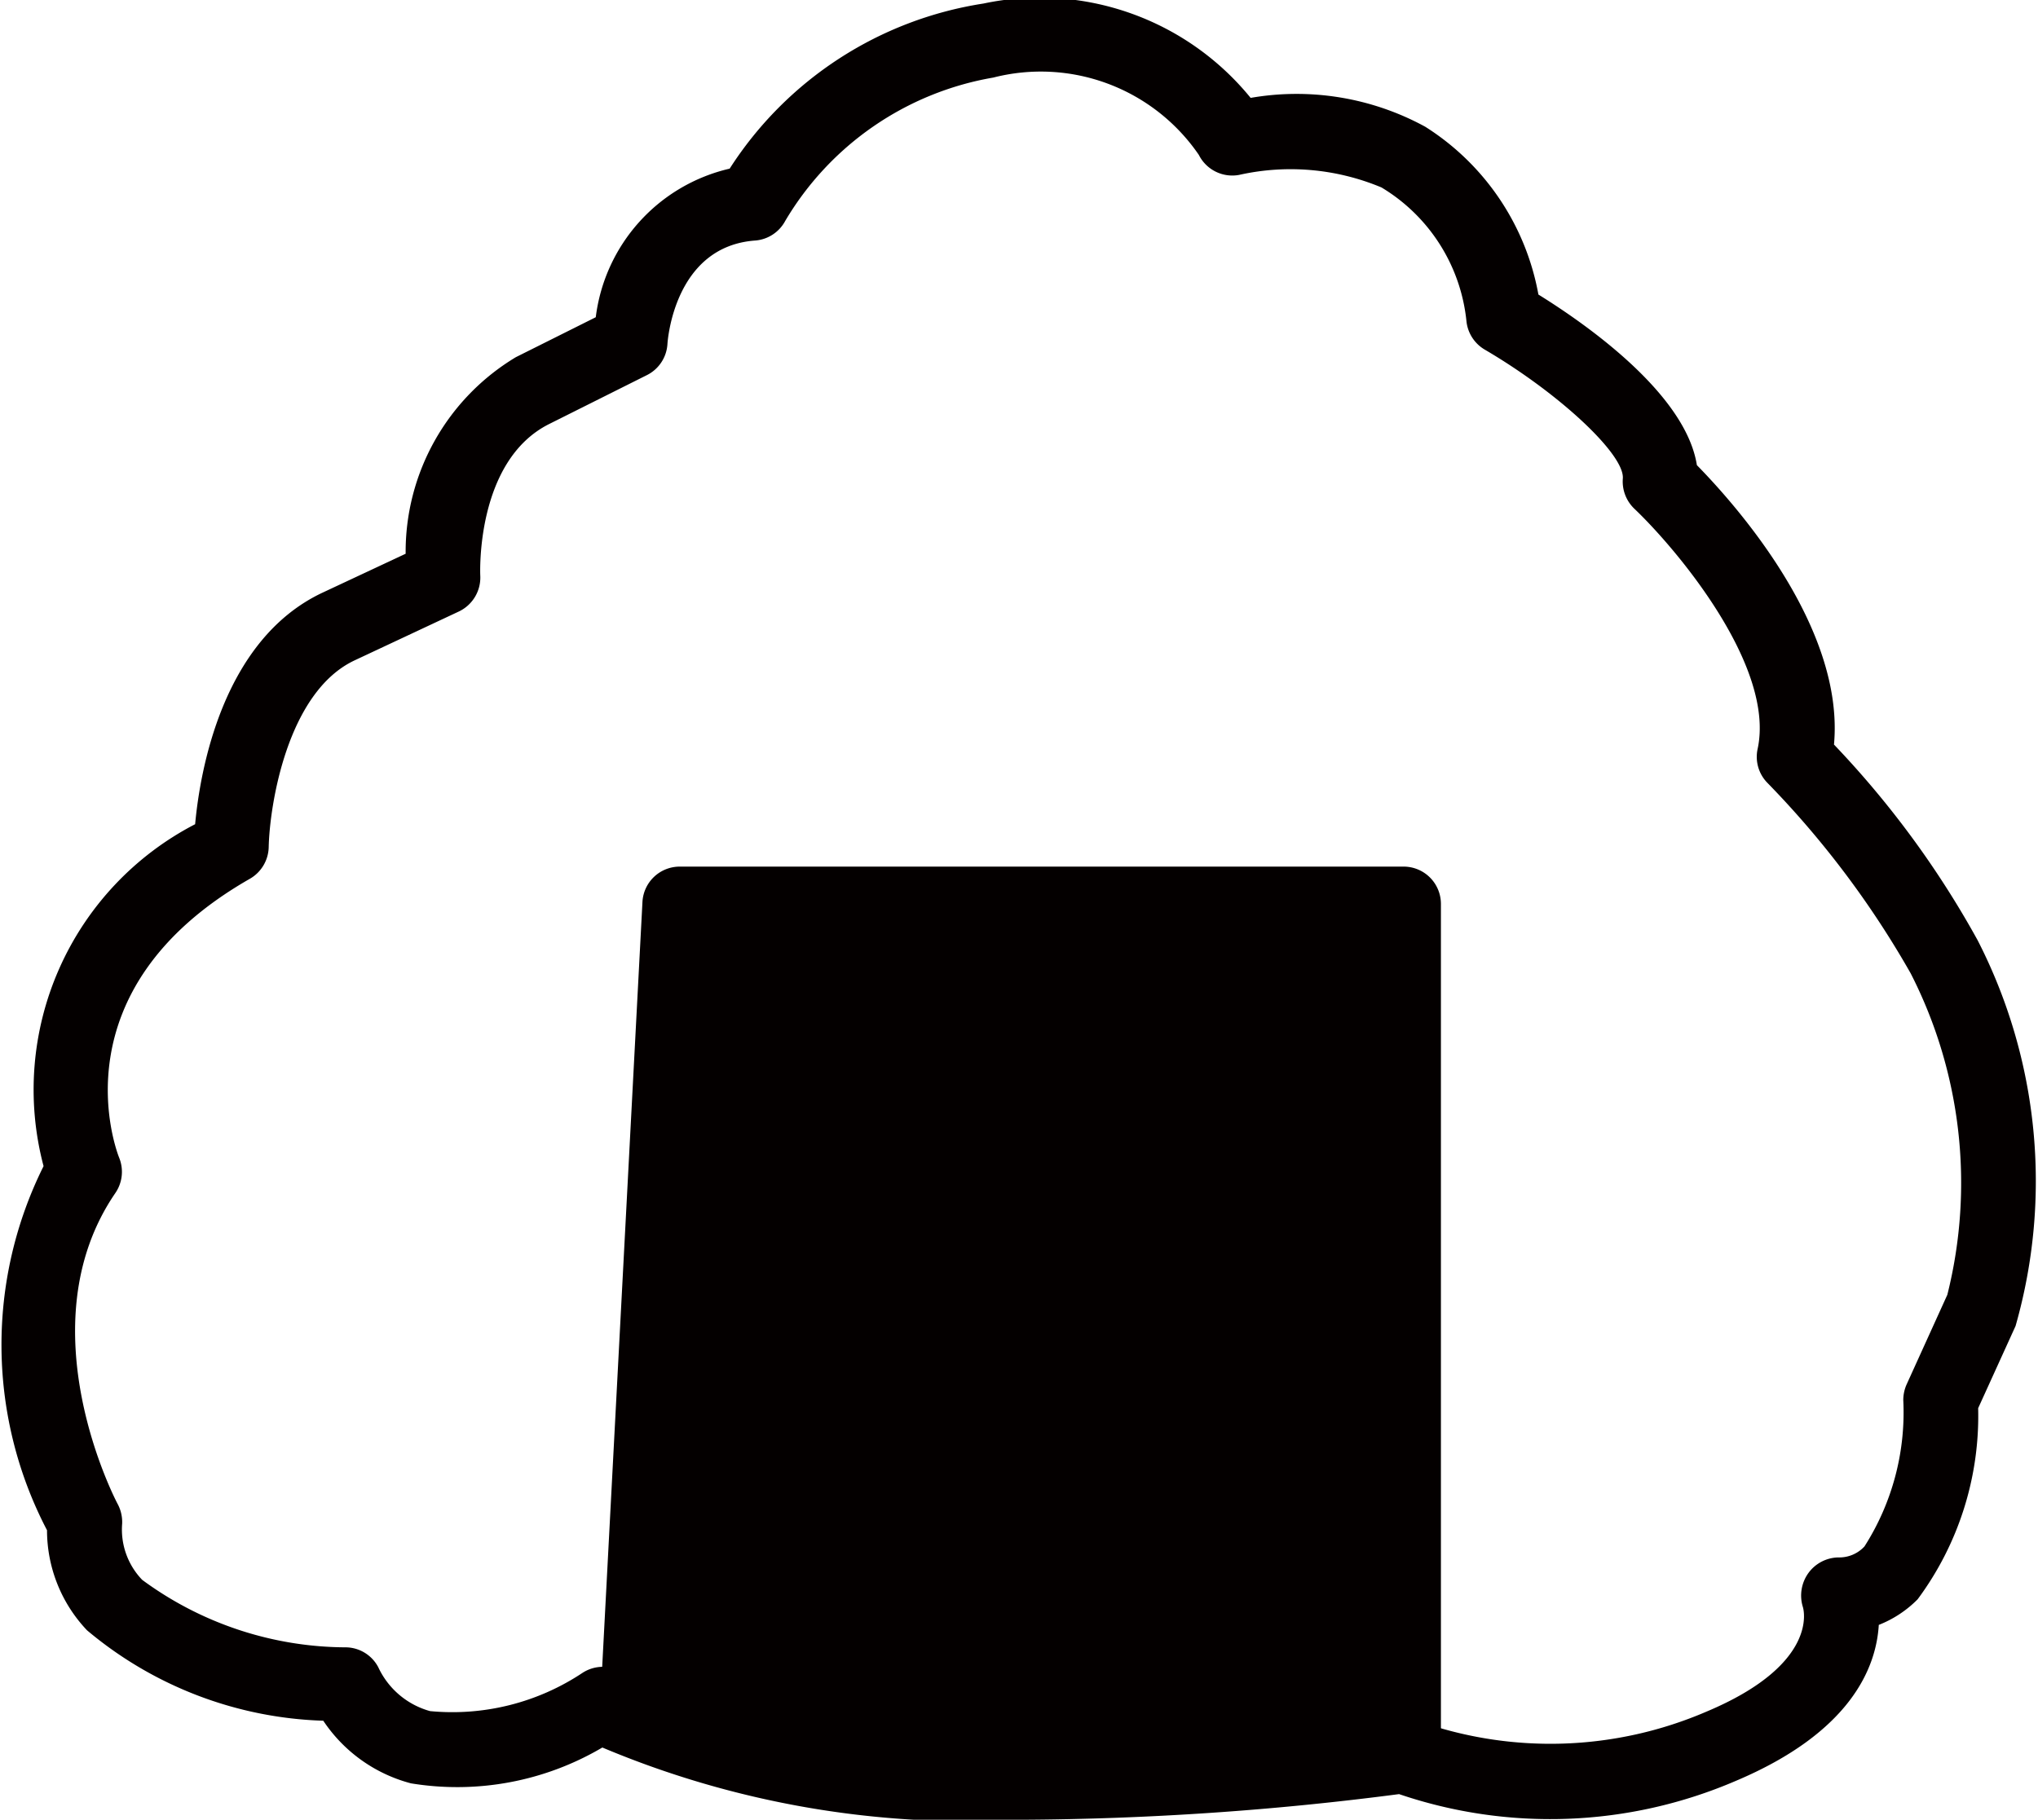 <svg xmlns="http://www.w3.org/2000/svg" width="24.794" height="22.143" viewBox="0 0 24.794 22.143"><defs><style>.cls-1{fill:#040000;}</style></defs><g id="レイヤー_2" data-name="レイヤー 2"><g id="レイヤー_7" data-name="レイヤー 7"><path class="cls-1" d="M12.428,22.143a11.46,11.46,0,0,1-5.1-.879A3.475,3.475,0,0,1,5,21.7a1.845,1.845,0,0,1-1.067-.762,4.691,4.691,0,0,1-2.874-1.1,1.769,1.769,0,0,1-.487-1.218,4.871,4.871,0,0,1-.042-4.43,3.638,3.638,0,0,1,1.844-4.161c.058-.635.328-2.244,1.551-2.818l1.01-.473A2.763,2.763,0,0,1,6.276,4.346l.972-.486A2.125,2.125,0,0,1,8.877,2.052,4.48,4.48,0,0,1,11.965.043a3.307,3.307,0,0,1,3.25,1.148,3.266,3.266,0,0,1,2.124.351,3.06,3.06,0,0,1,1.377,2.042c.6.372,1.792,1.213,1.928,2.076.458.467,1.8,1.963,1.668,3.4a11.434,11.434,0,0,1,1.748,2.382,6.422,6.422,0,0,1,.461,4.693l-.455,1a3.745,3.745,0,0,1-.736,2.325,1.367,1.367,0,0,1-.473.312c-.031.517-.337,1.307-1.744,1.9a5.711,5.711,0,0,1-4.092.159A36.752,36.752,0,0,1,12.428,22.143ZM7.335,20.282a.455.455,0,0,1,.255.078c2.3,1.565,9.348.56,9.42.549a.463.463,0,0,1,.249.034,4.8,4.8,0,0,0,3.5-.115c1.373-.576,1.183-1.244,1.175-1.272A.469.469,0,0,1,22,19.142a.46.46,0,0,1,.363-.191h.007a.416.416,0,0,0,.313-.134,3.031,3.031,0,0,0,.472-1.78.47.47,0,0,1,.041-.192l.495-1.09a5.6,5.6,0,0,0-.446-3.911,11.307,11.307,0,0,0-1.741-2.316.452.452,0,0,1-.121-.415c.219-1.016-1.007-2.455-1.5-2.923a.459.459,0,0,1-.14-.367c.025-.292-.776-1.04-1.68-1.569a.456.456,0,0,1-.222-.342,2.153,2.153,0,0,0-1.034-1.631,2.862,2.862,0,0,0-1.731-.153.455.455,0,0,1-.491-.243A2.329,2.329,0,0,0,12.084.944,3.66,3.66,0,0,0,9.553,2.688a.454.454,0,0,1-.368.239C8.206,3,8.123,4.138,8.12,4.186a.453.453,0,0,1-.249.378l-1.189.595c-.9.45-.84,1.832-.839,1.846a.457.457,0,0,1-.261.436l-1.267.594c-.824.387-1.035,1.772-1.046,2.273a.456.456,0,0,1-.229.385C.665,12.05,1.417,14.005,1.45,14.088a.456.456,0,0,1-.046.428c-1.114,1.625.016,3.765.028,3.786a.465.465,0,0,1,.054.24.882.882,0,0,0,.244.682,4.2,4.2,0,0,0,2.485.821.452.452,0,0,1,.387.242.984.984,0,0,0,.63.534,2.857,2.857,0,0,0,1.857-.467A.457.457,0,0,1,7.335,20.282Z"/><path class="cls-1" d="M7.766,20.5l.5-9.5h8.814V21.358S11.728,21.885,7.766,20.5Z"/><path class="cls-1" d="M14.609,21.914a22.258,22.258,0,0,1-6.993-.986.456.456,0,0,1-.3-.453l.5-9.5a.454.454,0,0,1,.454-.43h8.814A.454.454,0,0,1,17.53,11V21.358a.453.453,0,0,1-.41.452C17.026,21.82,16.031,21.914,14.609,21.914ZM8.238,20.177a25.329,25.329,0,0,0,8.383.761V11.454H8.693Z"/></g></g></svg>